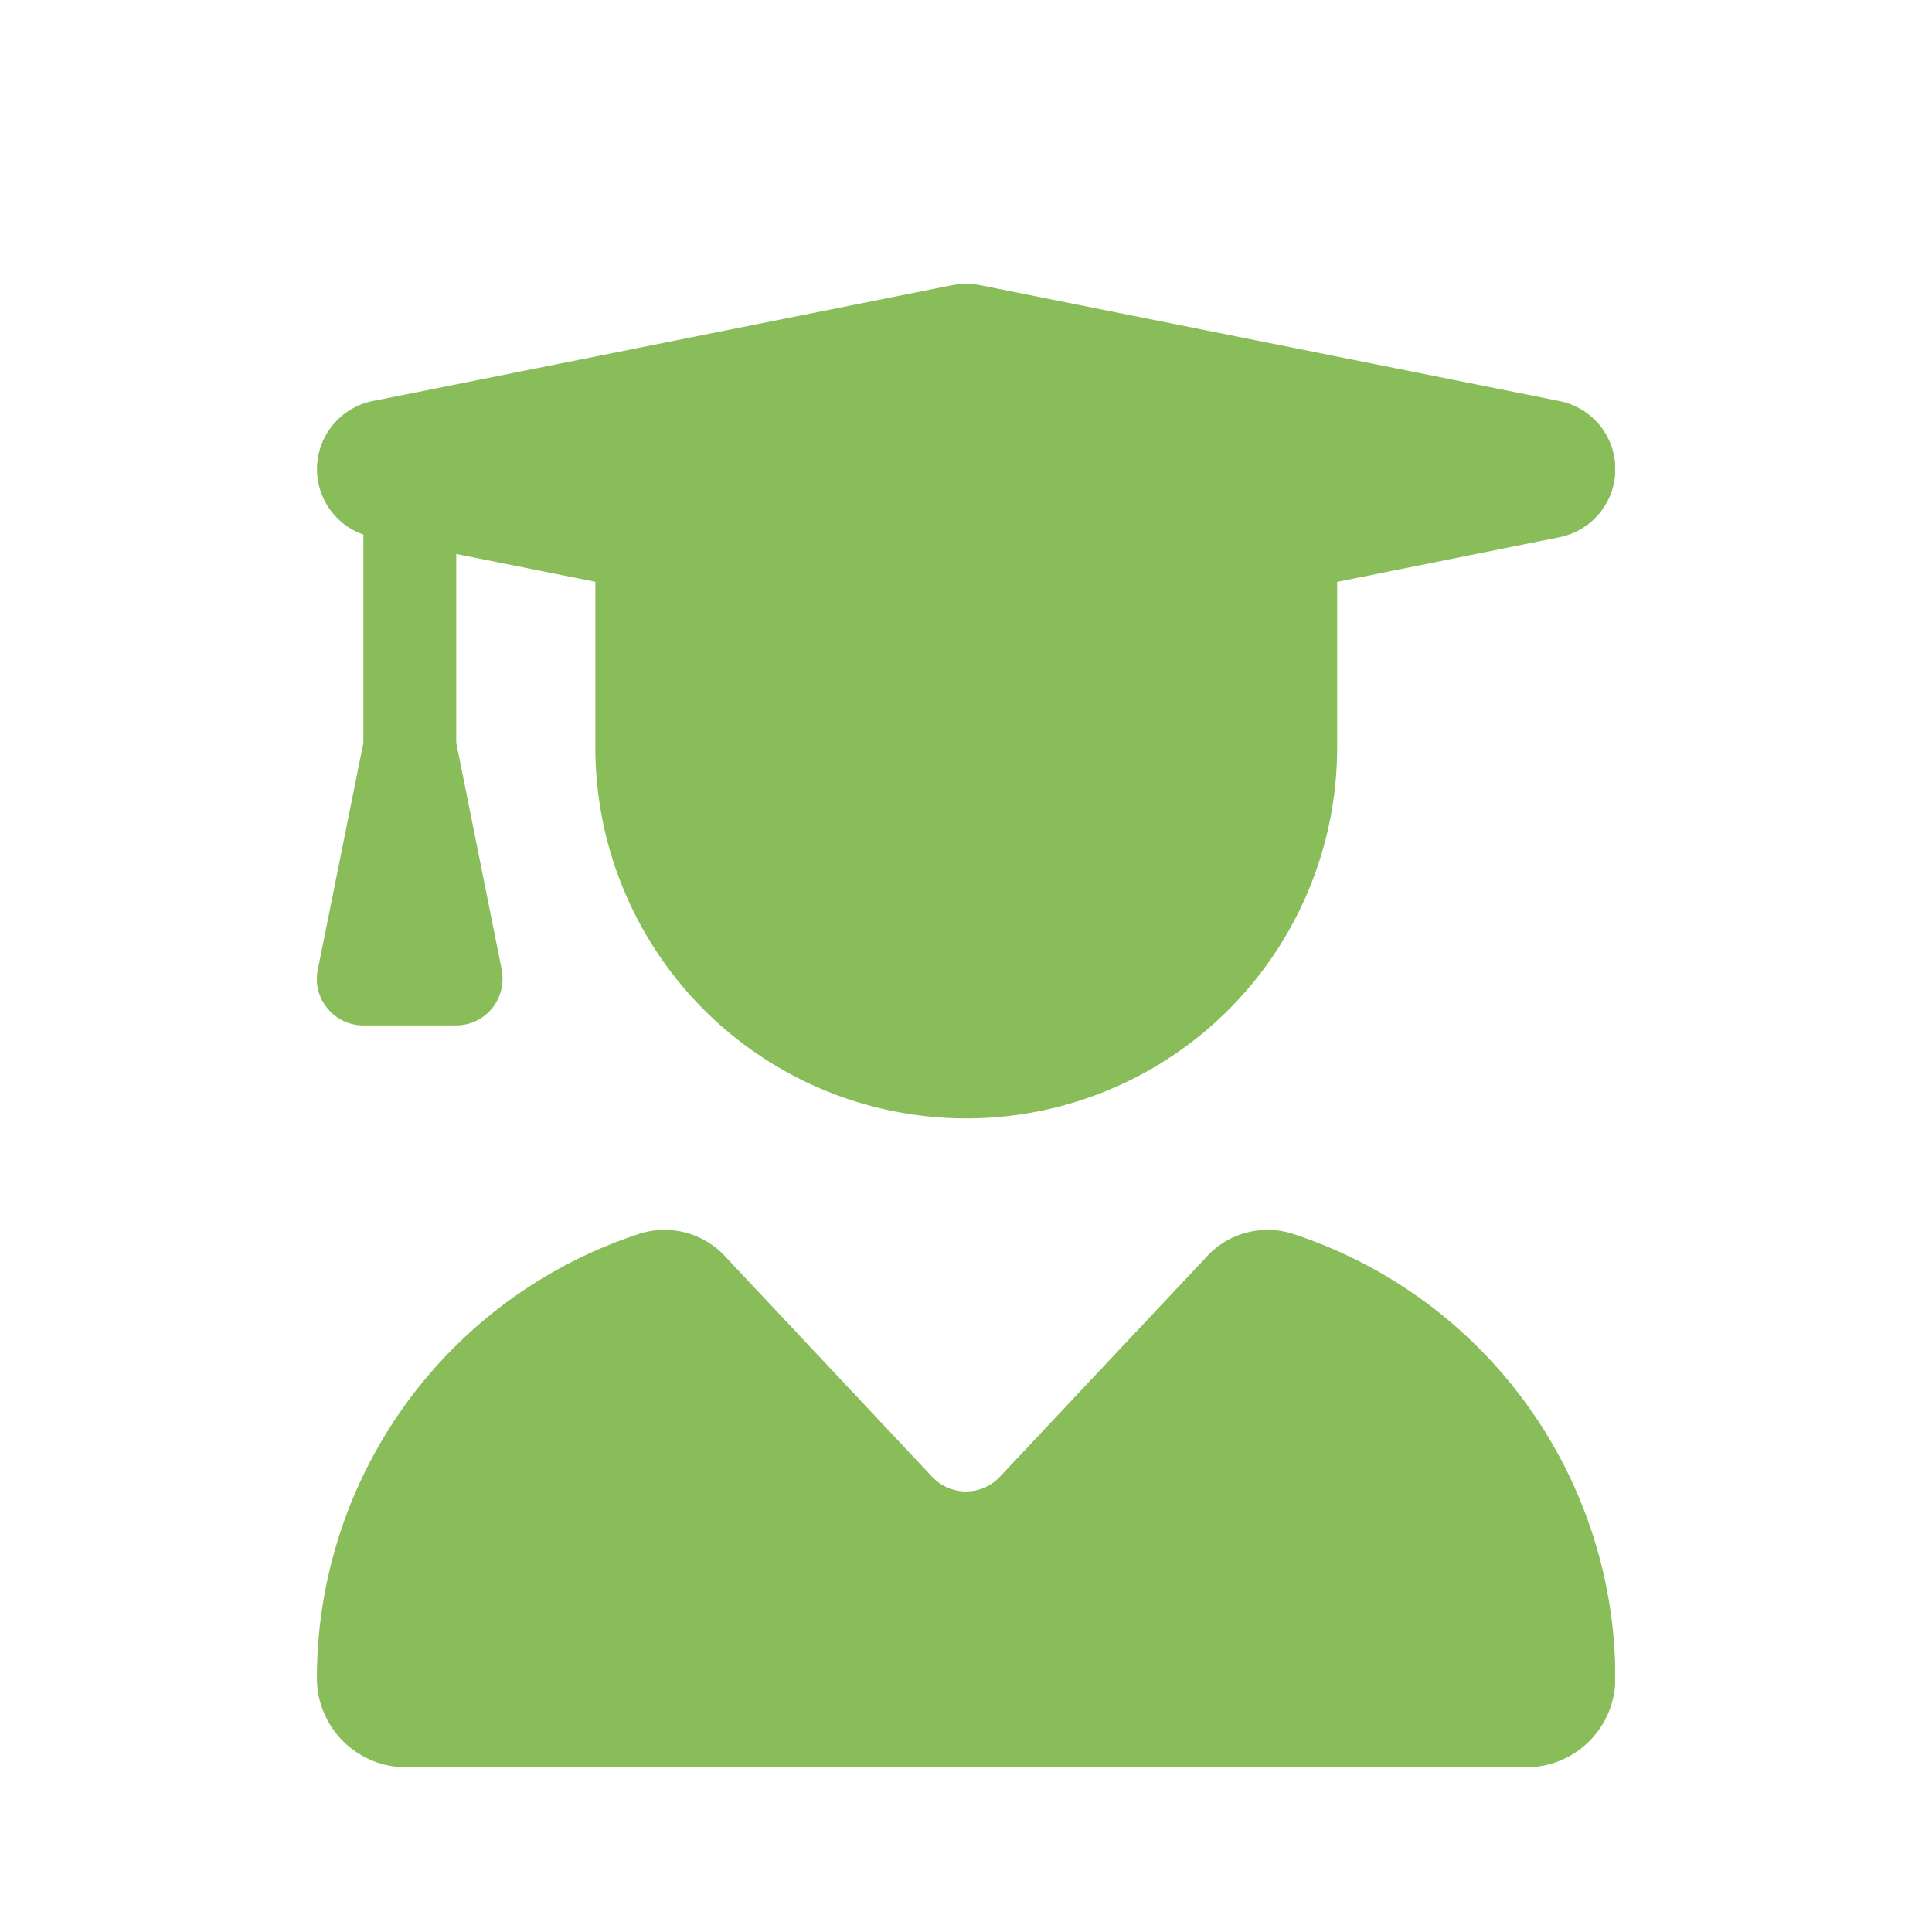 <svg id="ico_graduate" xmlns="http://www.w3.org/2000/svg" xmlns:xlink="http://www.w3.org/1999/xlink" width="40" height="40" viewBox="0 0 40 40">
  <defs>
    <clipPath id="clip-path">
      <rect id="長方形_1174" data-name="長方形 1174" width="26.878" height="30.712" fill="#88bd59"/>
    </clipPath>
  </defs>
  <path id="パス_91" data-name="パス 91" d="M0,0H40V40H0Z" fill="none"/>
  <g id="グループ_2095" data-name="グループ 2095" transform="translate(6.561 5.876)">
    <g id="グループ_2095-2" data-name="グループ 2095" clip-path="url(#clip-path)">
      <path id="パス_3976" data-name="パス 3976" d="M13.159.027a1.486,1.486,0,0,1,.564,0l12,2.4a1.437,1.437,0,0,1,0,2.82l-4.6.924V9.6a7.679,7.679,0,1,1-15.358,0V6.17l-2.88-.576V9.5l.942,4.7a.978.978,0,0,1-.2.8.963.963,0,0,1-.744.354H.963A.953.953,0,0,1,.219,15a.942.942,0,0,1-.2-.8L.963,9.5V5.192a1.437,1.437,0,0,1,.2-2.766ZM6.716,19.656a1.713,1.713,0,0,1,1.764.51L12.739,24.7a.961.961,0,0,0,1.4,0L18.4,20.166a1.713,1.713,0,0,1,1.764-.51,9.68,9.68,0,0,1,6.719,9.215,1.842,1.842,0,0,1-1.842,1.842H1.845A1.846,1.846,0,0,1,0,28.87,9.682,9.682,0,0,1,6.716,19.656Z" transform="translate(0 0)" fill="#88bd59"/>
    </g>
  </g>
</svg>
